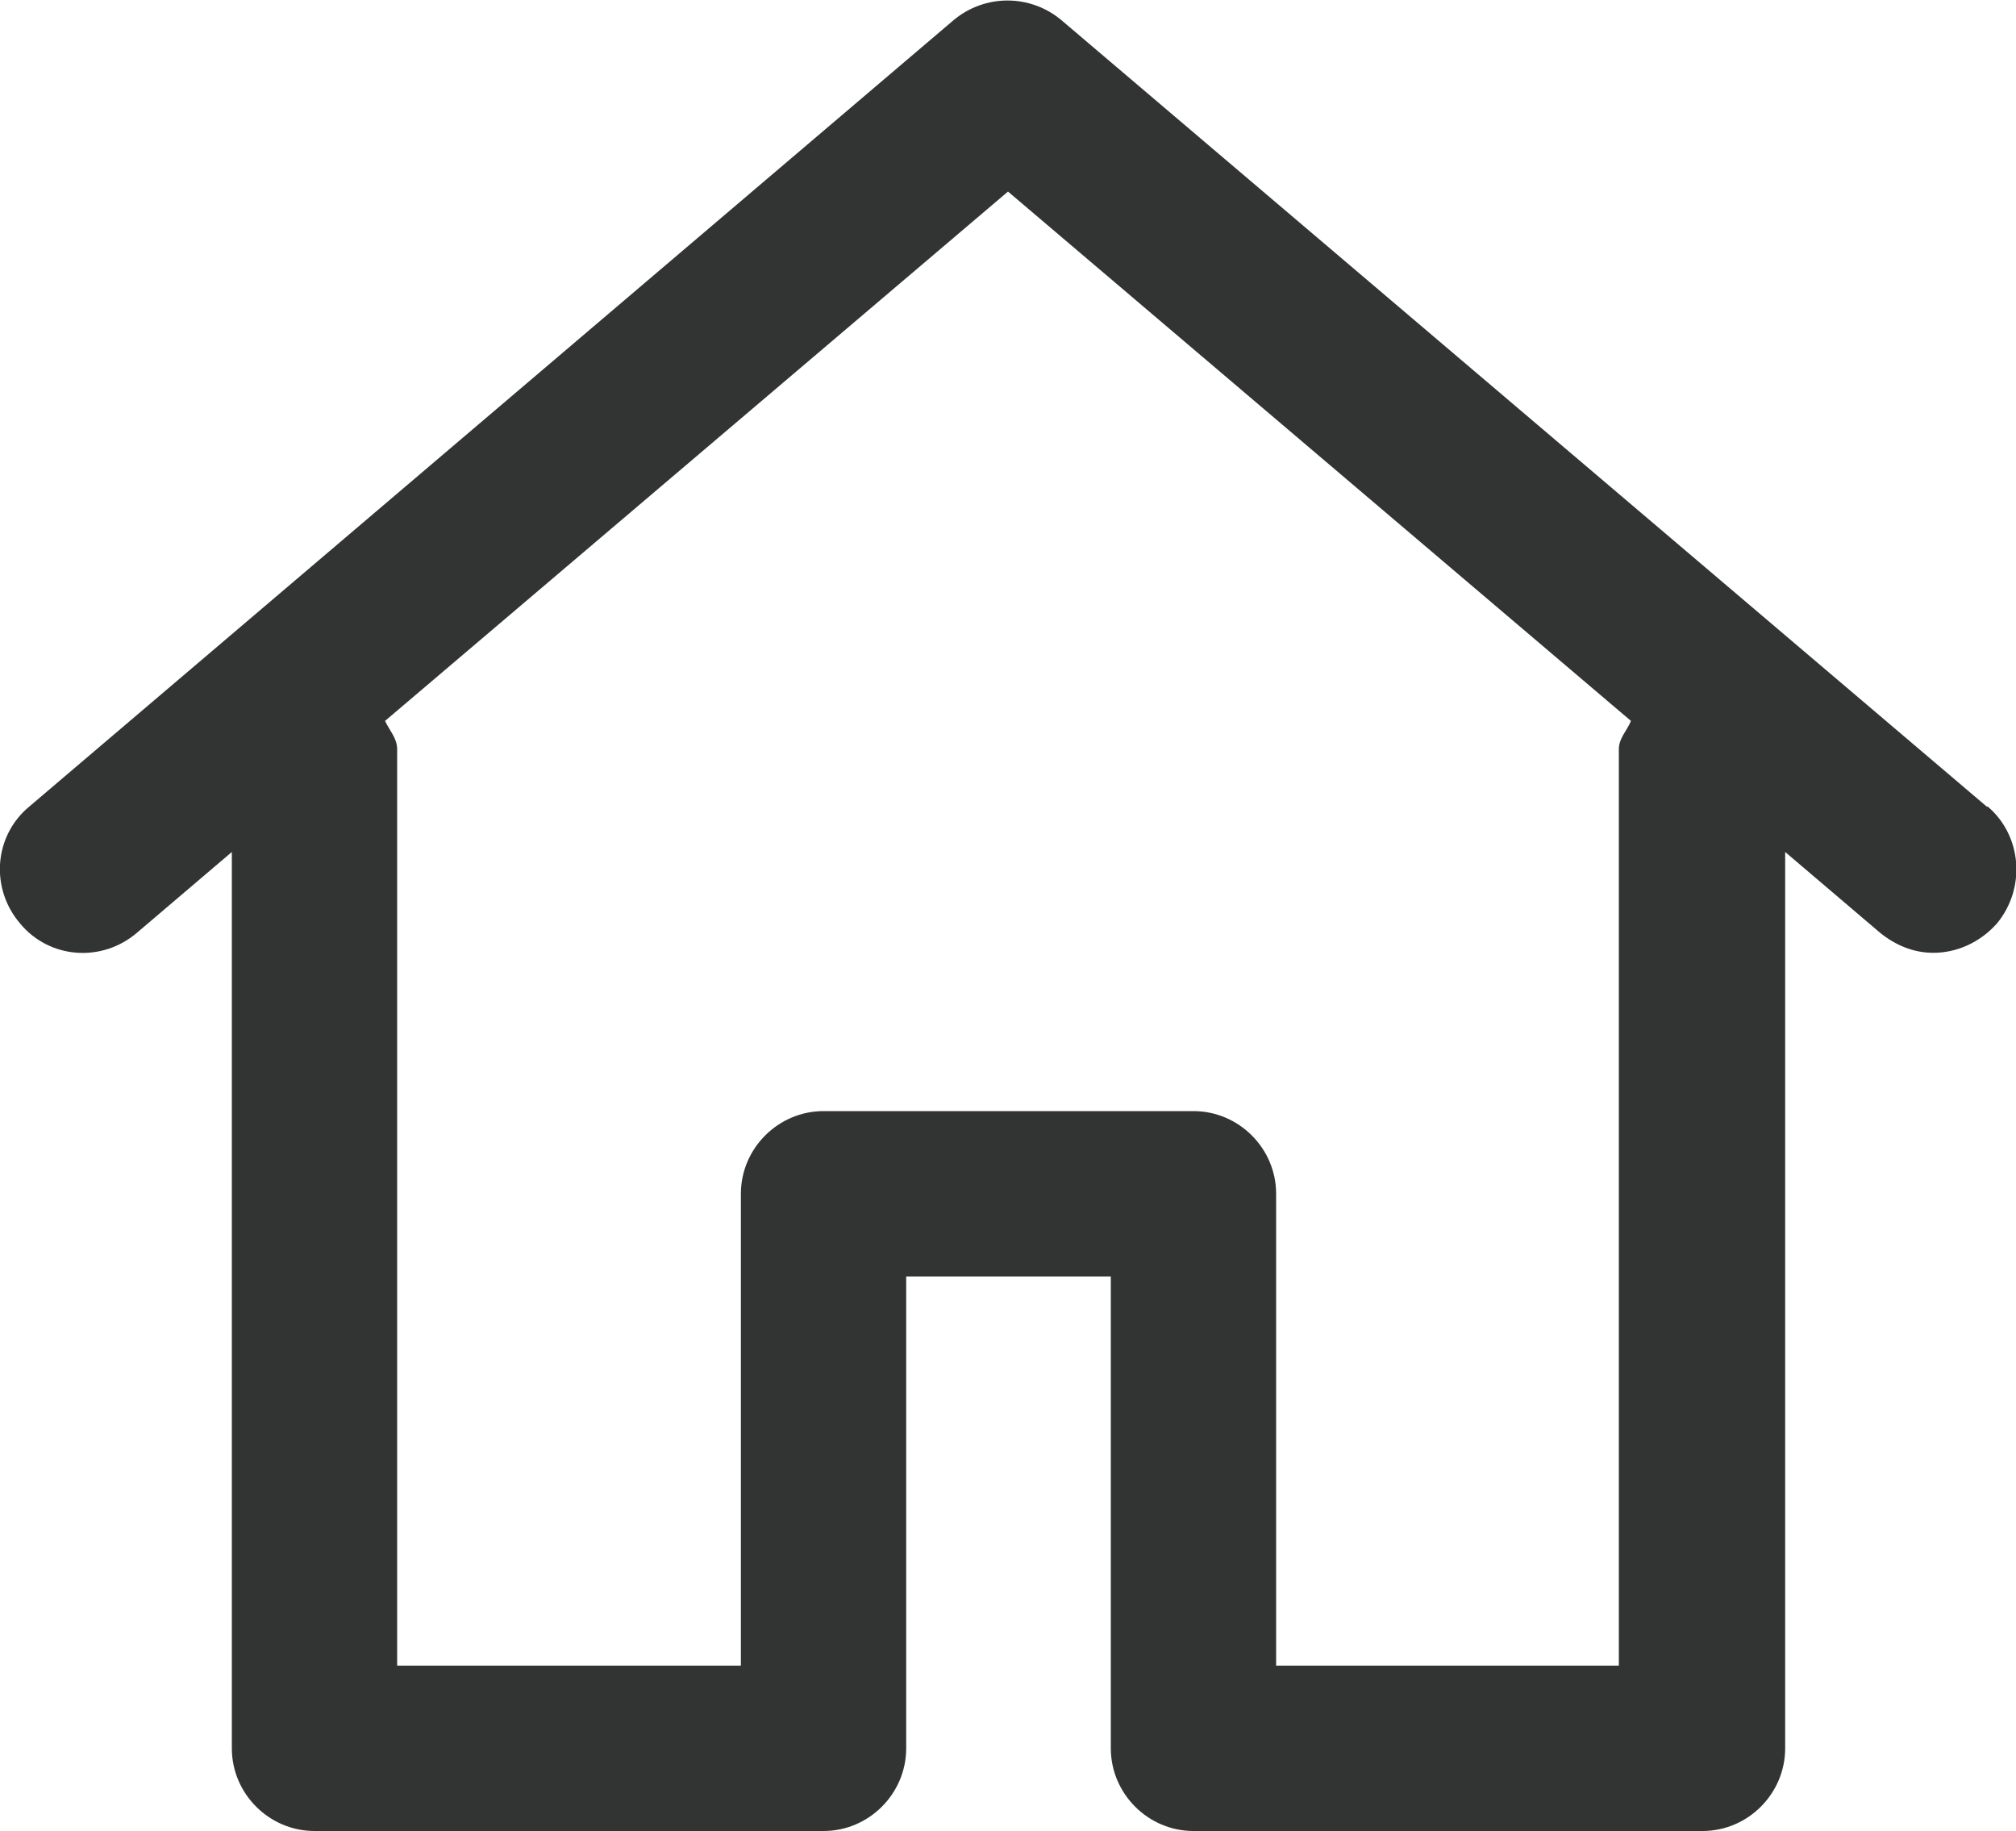 <?xml version="1.0" encoding="UTF-8"?>
<svg id="_レイヤー_1" data-name="レイヤー 1" xmlns="http://www.w3.org/2000/svg" viewBox="0 0 20 18.16">
  <defs>
    <style>
      .cls-1 {
        fill: #323333;
      }
    </style>
  </defs>
  <path class="cls-1" d="M19.71,8L10.53,.2c-.31-.26-.76-.26-1.07,0L.29,8c-.35,.29-.39,.81-.09,1.16,.29,.35,.81,.39,1.16,.09l.94-.8v8.89c0,.45,.37,.82,.82,.82h5.05c.45,0,.82-.37,.82-.82v-4.68h2.03v4.68c0,.45,.37,.82,.82,.82h5.05c.45,0,.82-.37,.82-.82V8.45l.94,.8c.16,.13,.34,.2,.53,.2,.23,0,.46-.1,.63-.29,.29-.35,.25-.87-.09-1.16Zm-3.65-.56v9.08h-3.4v-4.68c0-.45-.37-.82-.82-.82h-3.67c-.45,0-.82,.37-.82,.82v4.68H3.94V7.43c0-.11-.08-.19-.12-.28L10,1.9l6.18,5.25c-.04,.1-.12,.17-.12,.28Z"/>
</svg>